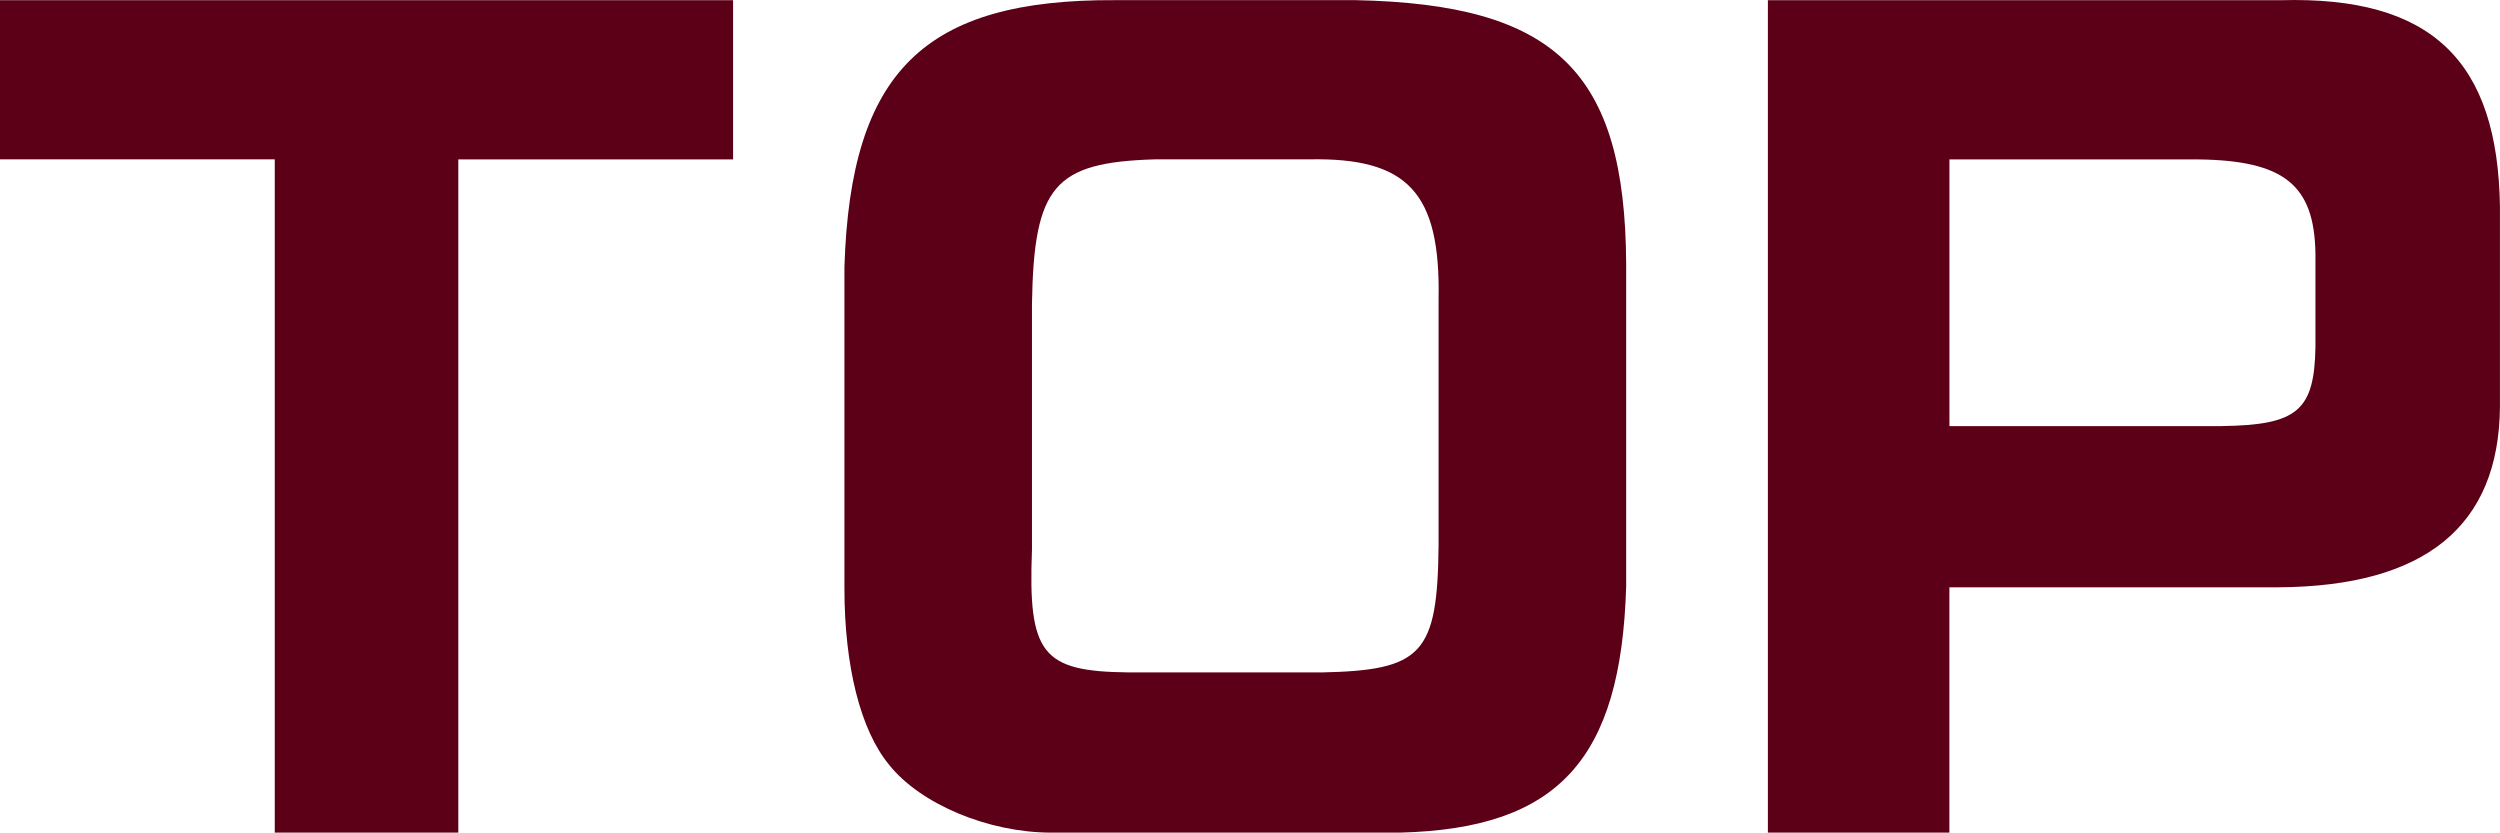 <?xml version="1.0" encoding="utf-8"?>
<!-- Generator: Adobe Illustrator 23.0.1, SVG Export Plug-In . SVG Version: 6.00 Build 0)  -->
<svg version="1.1" id="レイヤー_1" xmlns="http://www.w3.org/2000/svg" xmlns:xlink="http://www.w3.org/1999/xlink" x="0px"
	 y="0px" viewBox="0 0 49.323 16.427" style="enable-background:new 0 0 49.323 16.427;" xml:space="preserve">
<style type="text/css">
	.st0{fill:#5B0017;}
</style>
<g>
	<path class="st0" d="M0,0.004h14.463v3.141H9.042V16.427H5.421V3.144H0V0.004z"/>
	<path class="st0" d="M32.083,11.566c-0.1,3.421-1.34,4.781-4.461,4.861h-6.881
		c-1.24,0-2.581-0.561-3.201-1.34c-0.561-0.68-0.88-1.939-0.88-3.481V5.265
		c0.12-3.861,1.58-5.281,5.341-5.262h4.741
		c3.941,0.08,5.321,1.4,5.341,5.201V11.566z M26.062,13.267
		c2-0.041,2.3-0.359,2.32-2.521V5.905c0.04-2.101-0.601-2.801-2.561-2.761
		h-3.041c-1.98,0.061-2.38,0.521-2.42,2.841v4.861
		c-0.08,2.061,0.2,2.401,1.9,2.42H26.062z"/>
	<path class="st0" d="M45.001,0.004c2.961-0.08,4.281,1.181,4.321,4.081v3.941
		c-0.02,2.36-1.48,3.54-4.361,3.561h-6.501v4.84h-3.581V0.004H45.001z
		 M43.841,8.406c1.48-0.021,1.82-0.301,1.841-1.561V5.005
		c-0.021-1.36-0.62-1.84-2.32-1.86h-4.901v5.262H43.841z"/>
</g>
</svg>

